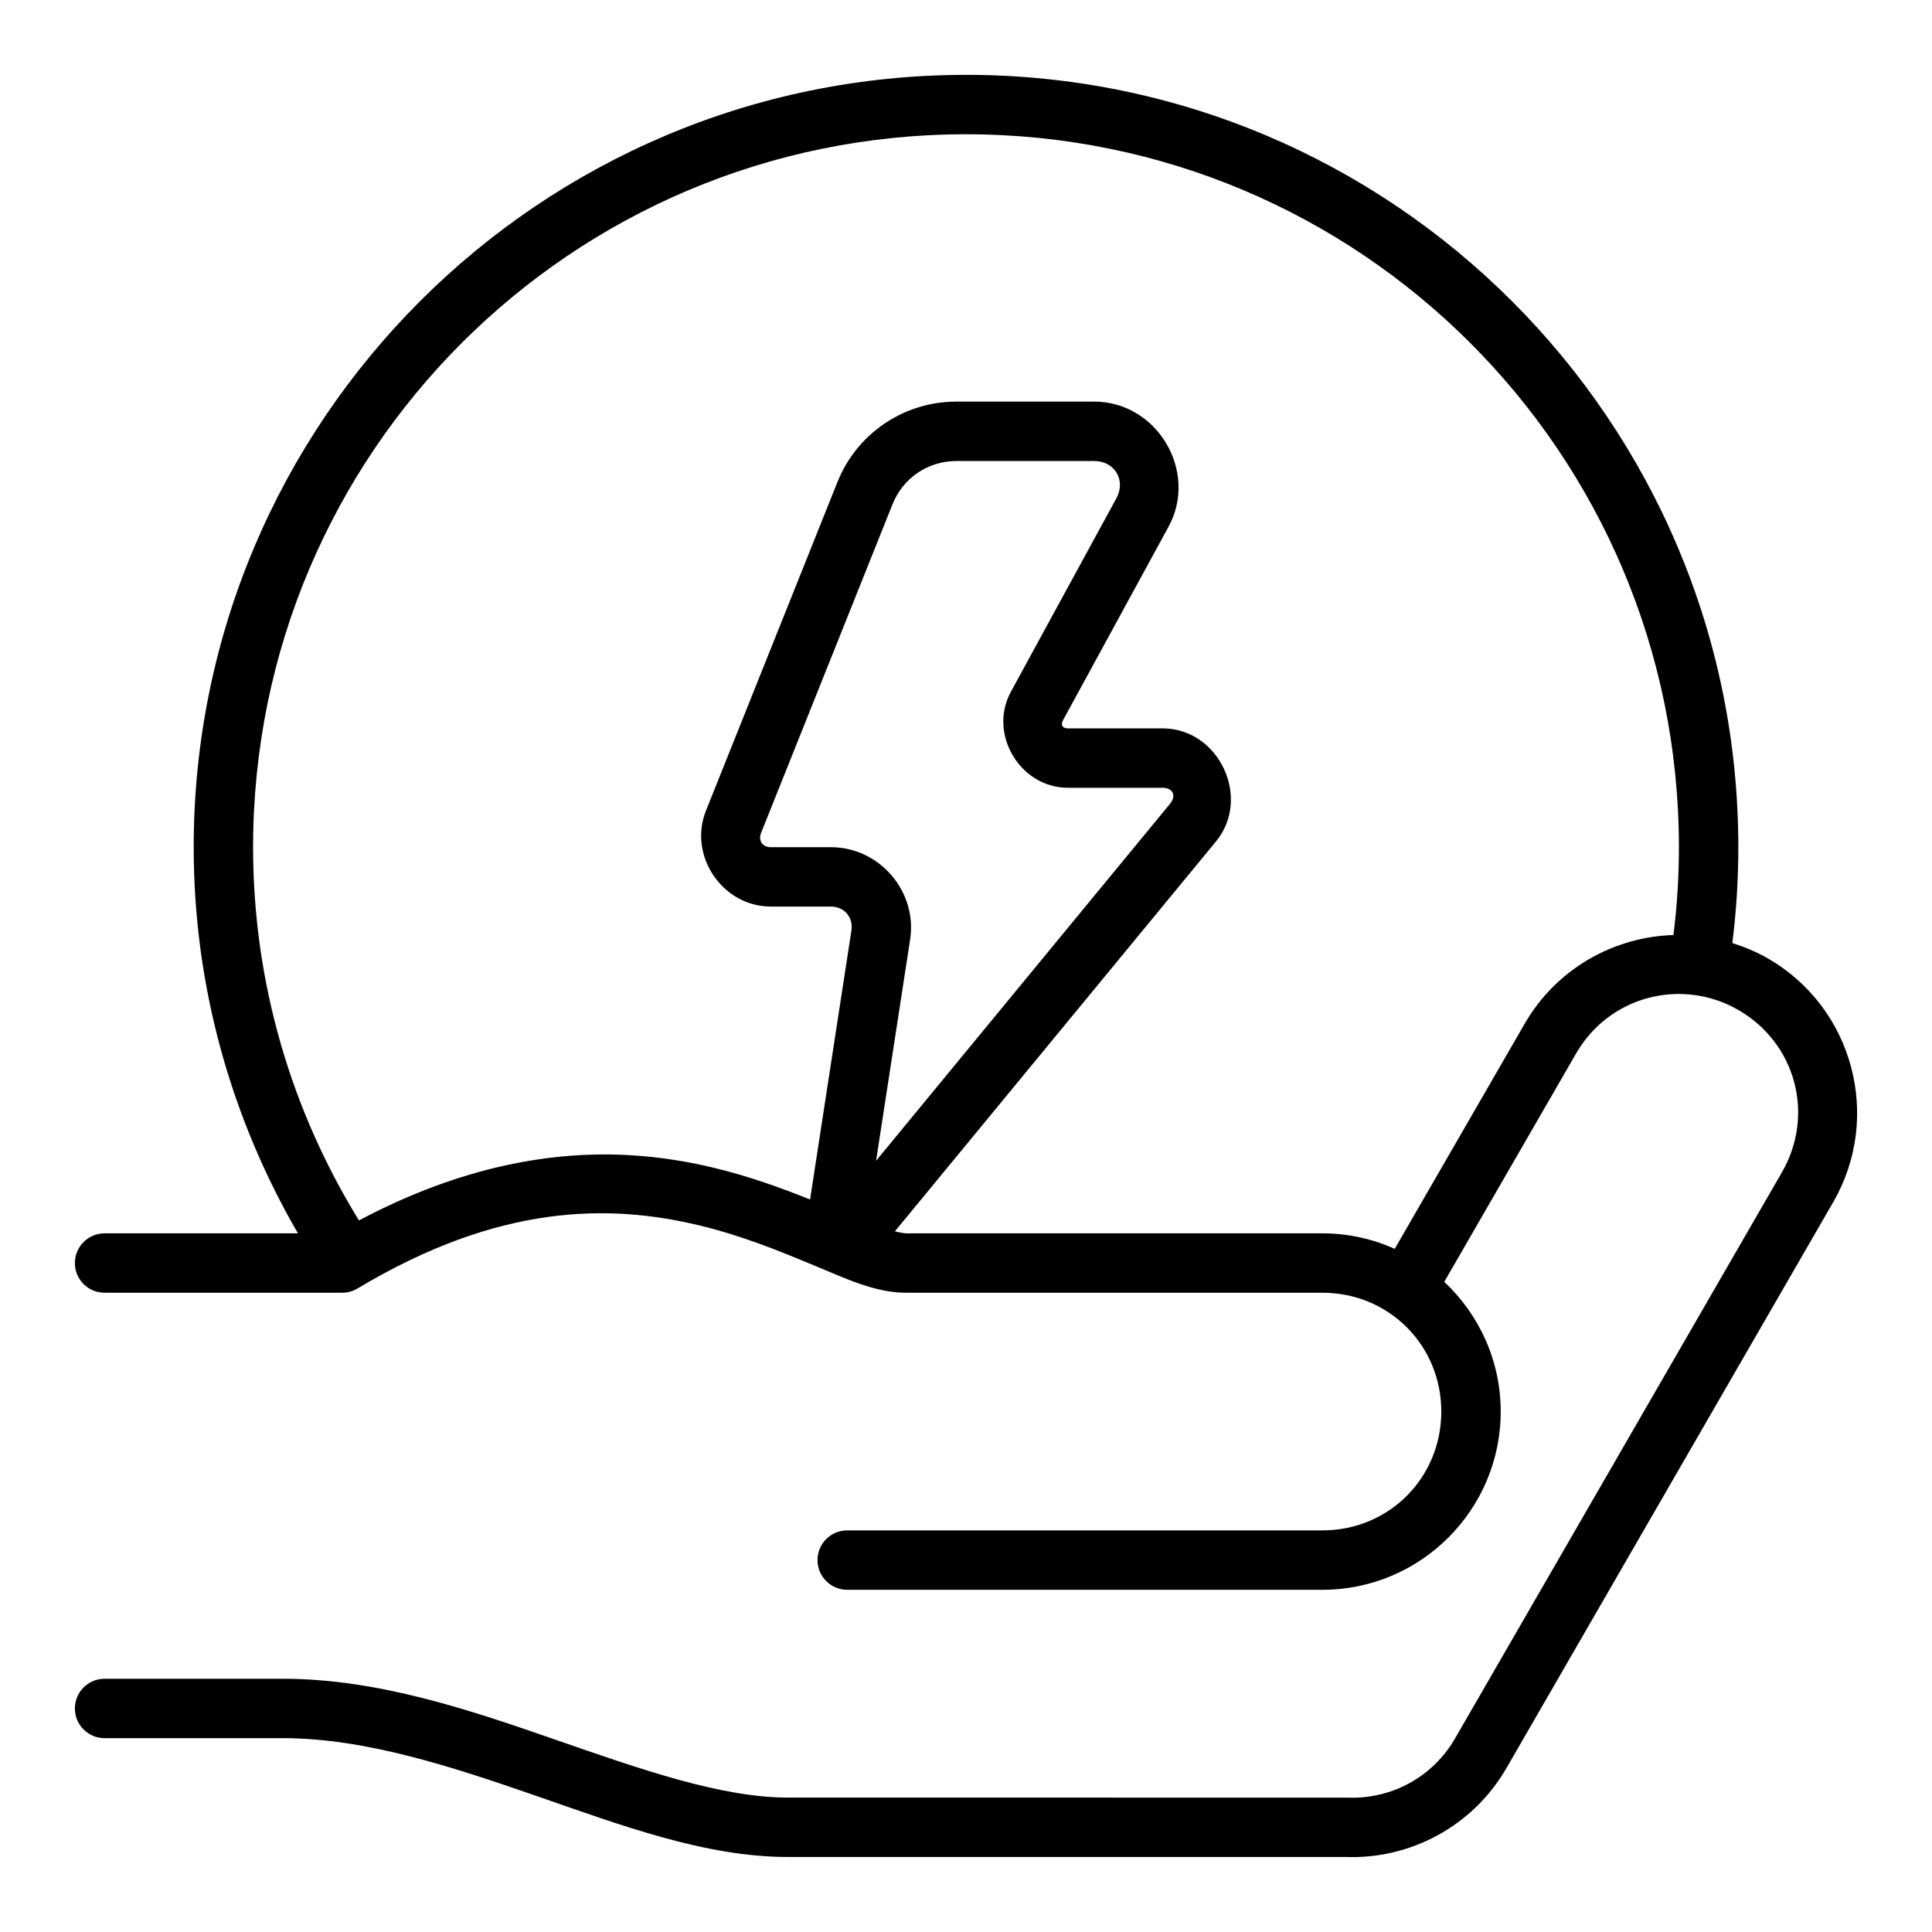 <?xml version="1.0" encoding="UTF-8"?>
<!-- The Best Svg Icon site in the world: iconSvg.co, Visit us! https://iconsvg.co -->
<svg fill="#000000" width="800px" height="800px" version="1.1" viewBox="144 144 512 512" xmlns="http://www.w3.org/2000/svg">
 <path d="m400 163.84c-112.95 0-204.67 91.727-204.67 204.67 0 37.305 10.148 72.207 27.629 102.34h-51.246c-4.348 0-7.871 3.523-7.871 7.871s3.523 7.871 7.871 7.871h62.977c1.426 0 2.82-0.391 4.043-1.121 37.75-22.648 66.918-22.355 90.27-16.805 11.676 2.777 21.832 6.992 30.734 10.684s16.23 7.242 24.523 7.242h110.21c17.582 0 31.488 13.906 31.488 31.488s-13.906 31.488-31.488 31.488h-125.95c-4.348 0-7.871 3.523-7.871 7.871s3.523 7.871 7.871 7.871h125.95c26.031 0 47.234-21.203 47.234-47.23 0-13.551-5.777-25.754-14.961-34.379l34.934-60.516c6.043-10.469 16.941-16.059 28.09-15.762 5.07 0.137 10.176 1.5 14.93 4.242 15.227 8.789 20.32 27.777 11.531 43.004l-86.594 149.98c-6.098 10.562-17.164 16.164-28.43 15.742-0.098-0.008-148.43-0.016-148.43-0.016-17.582 0-38.73-7.402-61.453-15.297s-47.102-16.191-72.371-16.191h-47.234c-4.348 0-7.871 3.523-7.871 7.871 0 4.348 3.523 7.871 7.871 7.871h47.234c21.754 0 44.613 7.465 67.203 15.312 22.594 7.848 44.84 16.176 66.621 16.176h147.84c16.914 0.629 33.598-7.949 42.637-23.602l86.594-149.98c13.016-22.543 5.262-51.5-17.281-64.512-3.051-1.762-6.234-3.082-9.473-4.106 1.039-8.328 1.582-16.809 1.582-25.414 0-112.95-91.734-204.67-204.67-204.67zm0 15.742c104.44 0 188.93 84.492 188.93 188.93 0 7.883-0.5 15.652-1.445 23.277-15.797 0.492-30.973 8.863-39.438 23.523l-34.426 59.641c-5.863-2.617-12.336-4.106-19.156-4.106h-110.21c-0.707 0-1.789-0.211-3.09-0.539l85.074-103.3c9.5-11.535 0.801-29.98-14.145-29.98h-25.078c-1.477 0-2-0.887-1.293-2.184l27.953-51.262c7.977-14.625-3.023-33.148-19.68-33.148h-36.625c-13.82 0-26.293 8.449-31.426 21.277l-34.855 87.129c-4.769 11.922 4.363 25.414 17.207 25.414h15.93c3.504 0 5.945 2.856 5.41 6.32l-10.961 71.309c-7.481-3.004-16.18-6.191-26.031-8.535-6.578-1.562-13.684-2.715-21.281-3.184-20.641-1.273-44.992 2.797-72.234 17.266-17.723-28.781-28.059-62.605-28.059-98.918 0-104.44 84.492-188.93 188.93-188.93zm-2.629 86.594h36.625c5.422 0 8.453 5.109 5.859 9.871l-27.953 51.262c-6.086 11.16 2.402 25.461 15.113 25.461h25.078c2.734 0 3.719 2.117 1.984 4.227l-77.906 94.621 9.023-58.656c1.957-12.711-8.113-24.445-20.973-24.445h-15.93c-2.242 0-3.414-1.746-2.582-3.828l34.84-87.113c2.758-6.898 9.391-11.395 16.82-11.395z" fill-rule="evenodd"/>
</svg>
